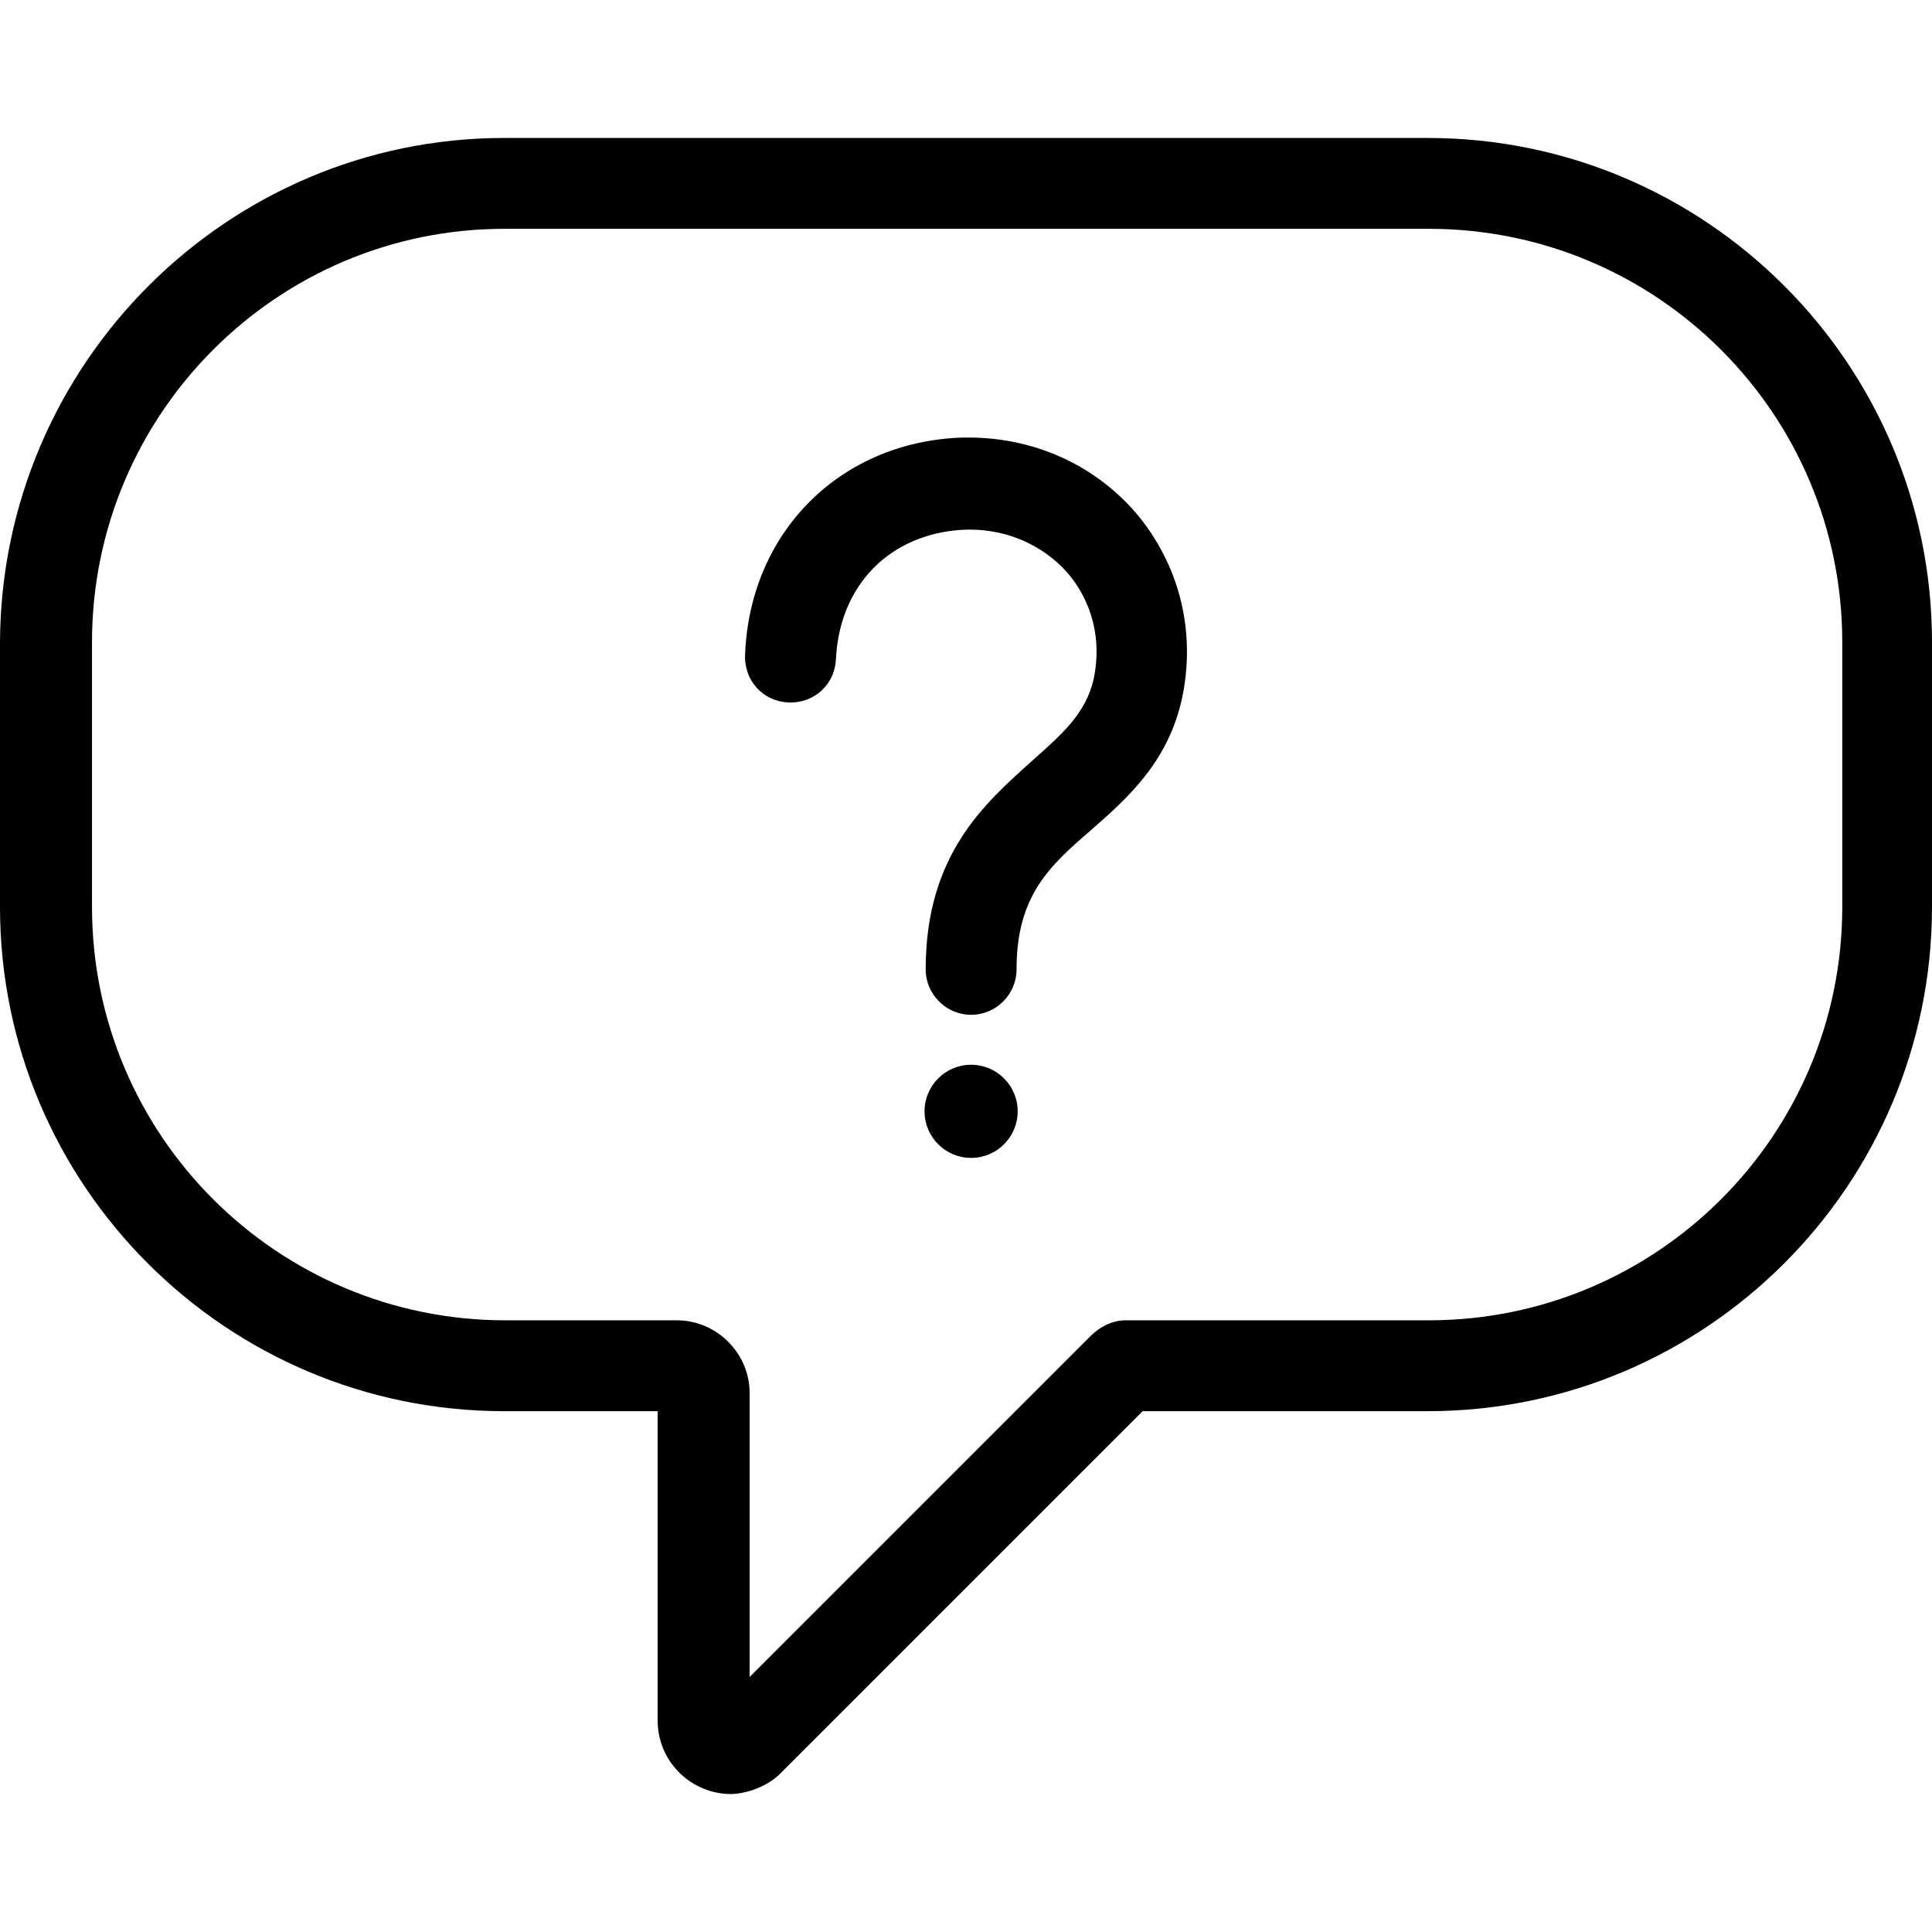 <svg id="Capa_1" enable-background="new 0 0 362.885 362.885" height="512" viewBox="0 0 362.885 362.885" width="512" xmlns="http://www.w3.org/2000/svg"><g><g><path d="m136.535 336.955c-7.04-.427-13.014-6.187-13.014-13.867v-58.027h-28.8c-52.267 0-94.721-42.454-94.721-94.721v-49.707c.213-52.267 42.667-94.721 94.721-94.721h173.442c52.267 0 94.721 42.454 94.721 94.721v49.707c0 52.267-42.454 94.721-94.721 94.721h-53.547l-67.841 67.841c-2.347 2.56-6.827 4.267-10.24 4.053zm-41.814-293.977c-42.667 0-77.441 34.774-77.441 77.654v49.707c0 42.881 34.774 77.654 77.654 77.654h32.214c7.467 0 13.654 6.187 13.654 13.653v53.334l64.001-64.001c1.707-1.707 4.053-2.987 6.613-2.987h56.961c42.881 0 77.654-34.774 77.654-77.654v-49.707c0-42.881-34.774-77.654-77.654-77.654h-173.656z"/><g><path d="m182.402 190.607c-4.693 0-8.533-3.84-8.533-8.533 0-21.547 11.093-31.147 19.84-39.04 5.76-5.12 10.24-8.96 11.733-15.574 1.493-7.253-.213-14.294-4.907-19.84-4.907-5.547-12.16-8.533-19.84-8.107-13.654.853-23.04 10.453-23.68 24.32-.213 4.693-4.053 8.32-8.96 8.107-4.693-.213-8.32-4.053-8.107-8.96.853-22.614 17.28-39.467 39.681-40.747 13.227-.64 25.387 4.48 33.707 14.08 8.107 9.6 11.307 21.974 8.747 34.56-2.56 12.16-10.24 18.987-17.067 24.96-7.893 6.827-14.08 12.374-14.08 26.24 0 4.694-3.84 8.534-8.534 8.534z"/></g><g><circle cx="182.402" cy="208.74" r="8.747"/></g></g></g></svg>